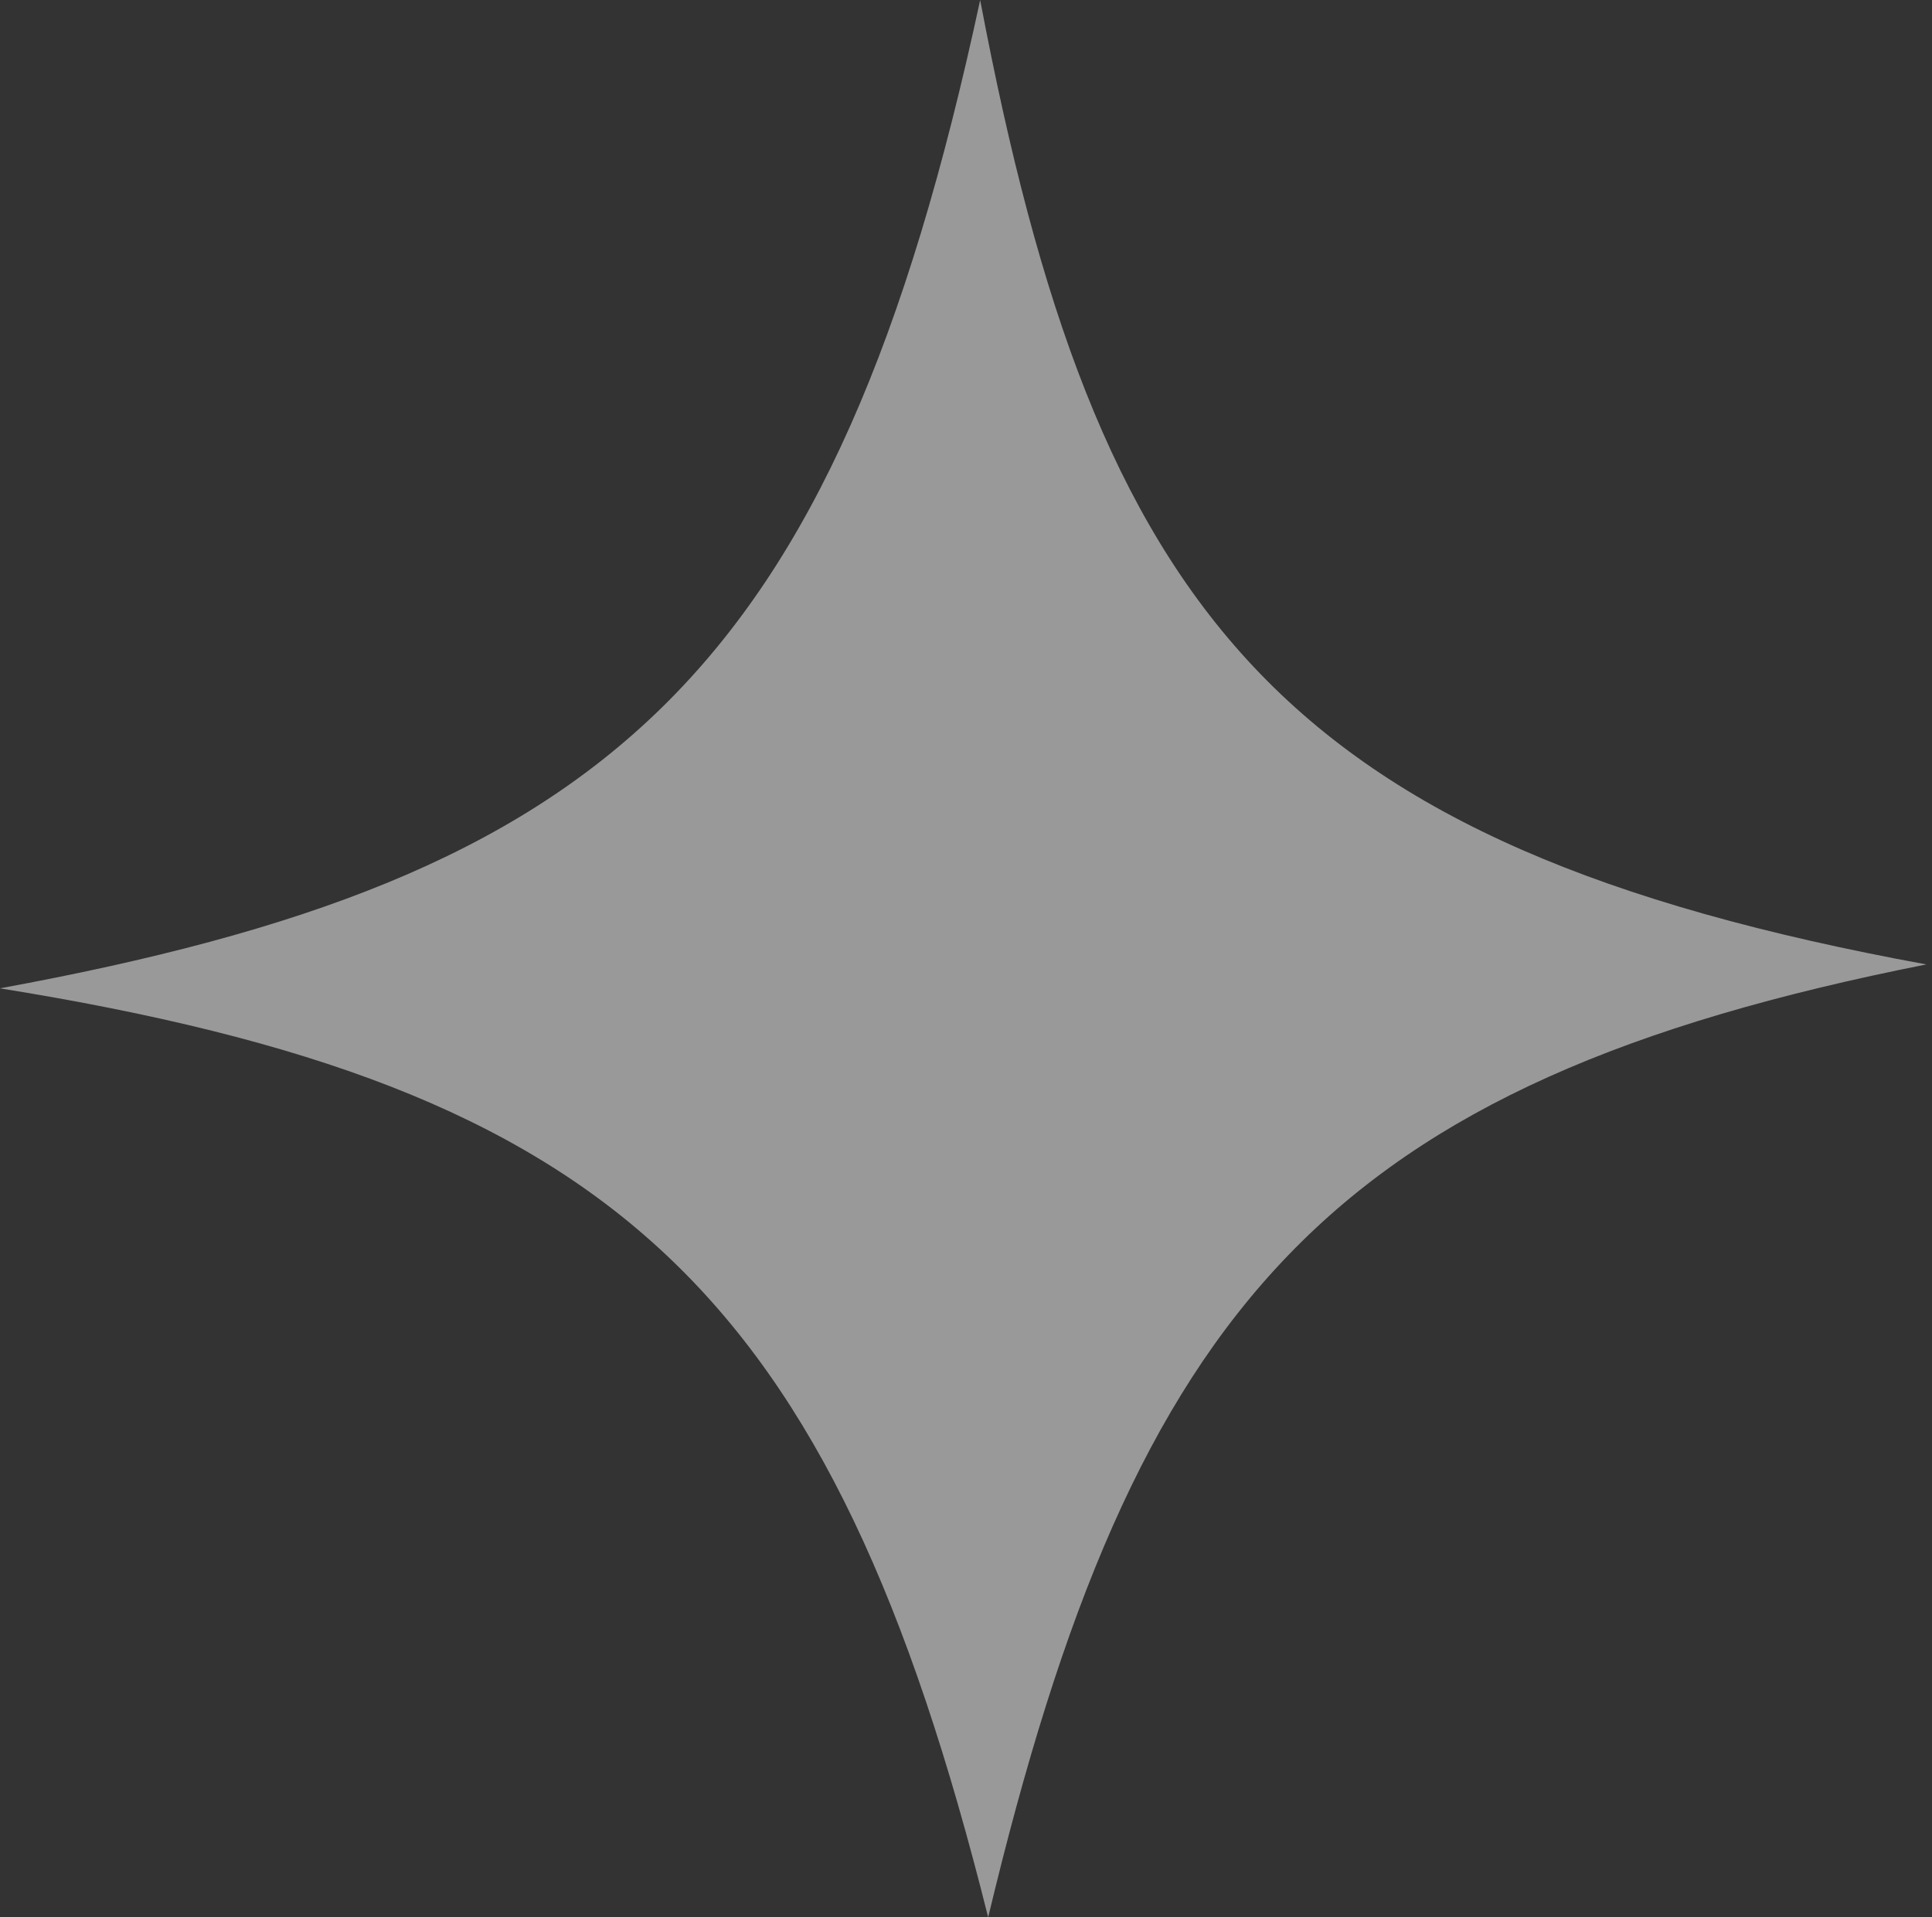 <?xml version="1.0" encoding="UTF-8"?> <svg xmlns="http://www.w3.org/2000/svg" width="135" height="134" viewBox="0 0 135 134" fill="none"><rect x="0" y="0" width="135" height="134" fill="#333333" stroke="none"/> <path opacity="0.5" d="M69.049 133.997C58.069 90.046 42.866 75.966 -0.005 69.072C42.274 61.317 58.288 47.455 68.49 0.003C76.594 42.726 89.324 59.103 134.606 67.401C92.887 75.664 79.305 91.103 69.049 133.997Z" fill="white"></path> </svg> 